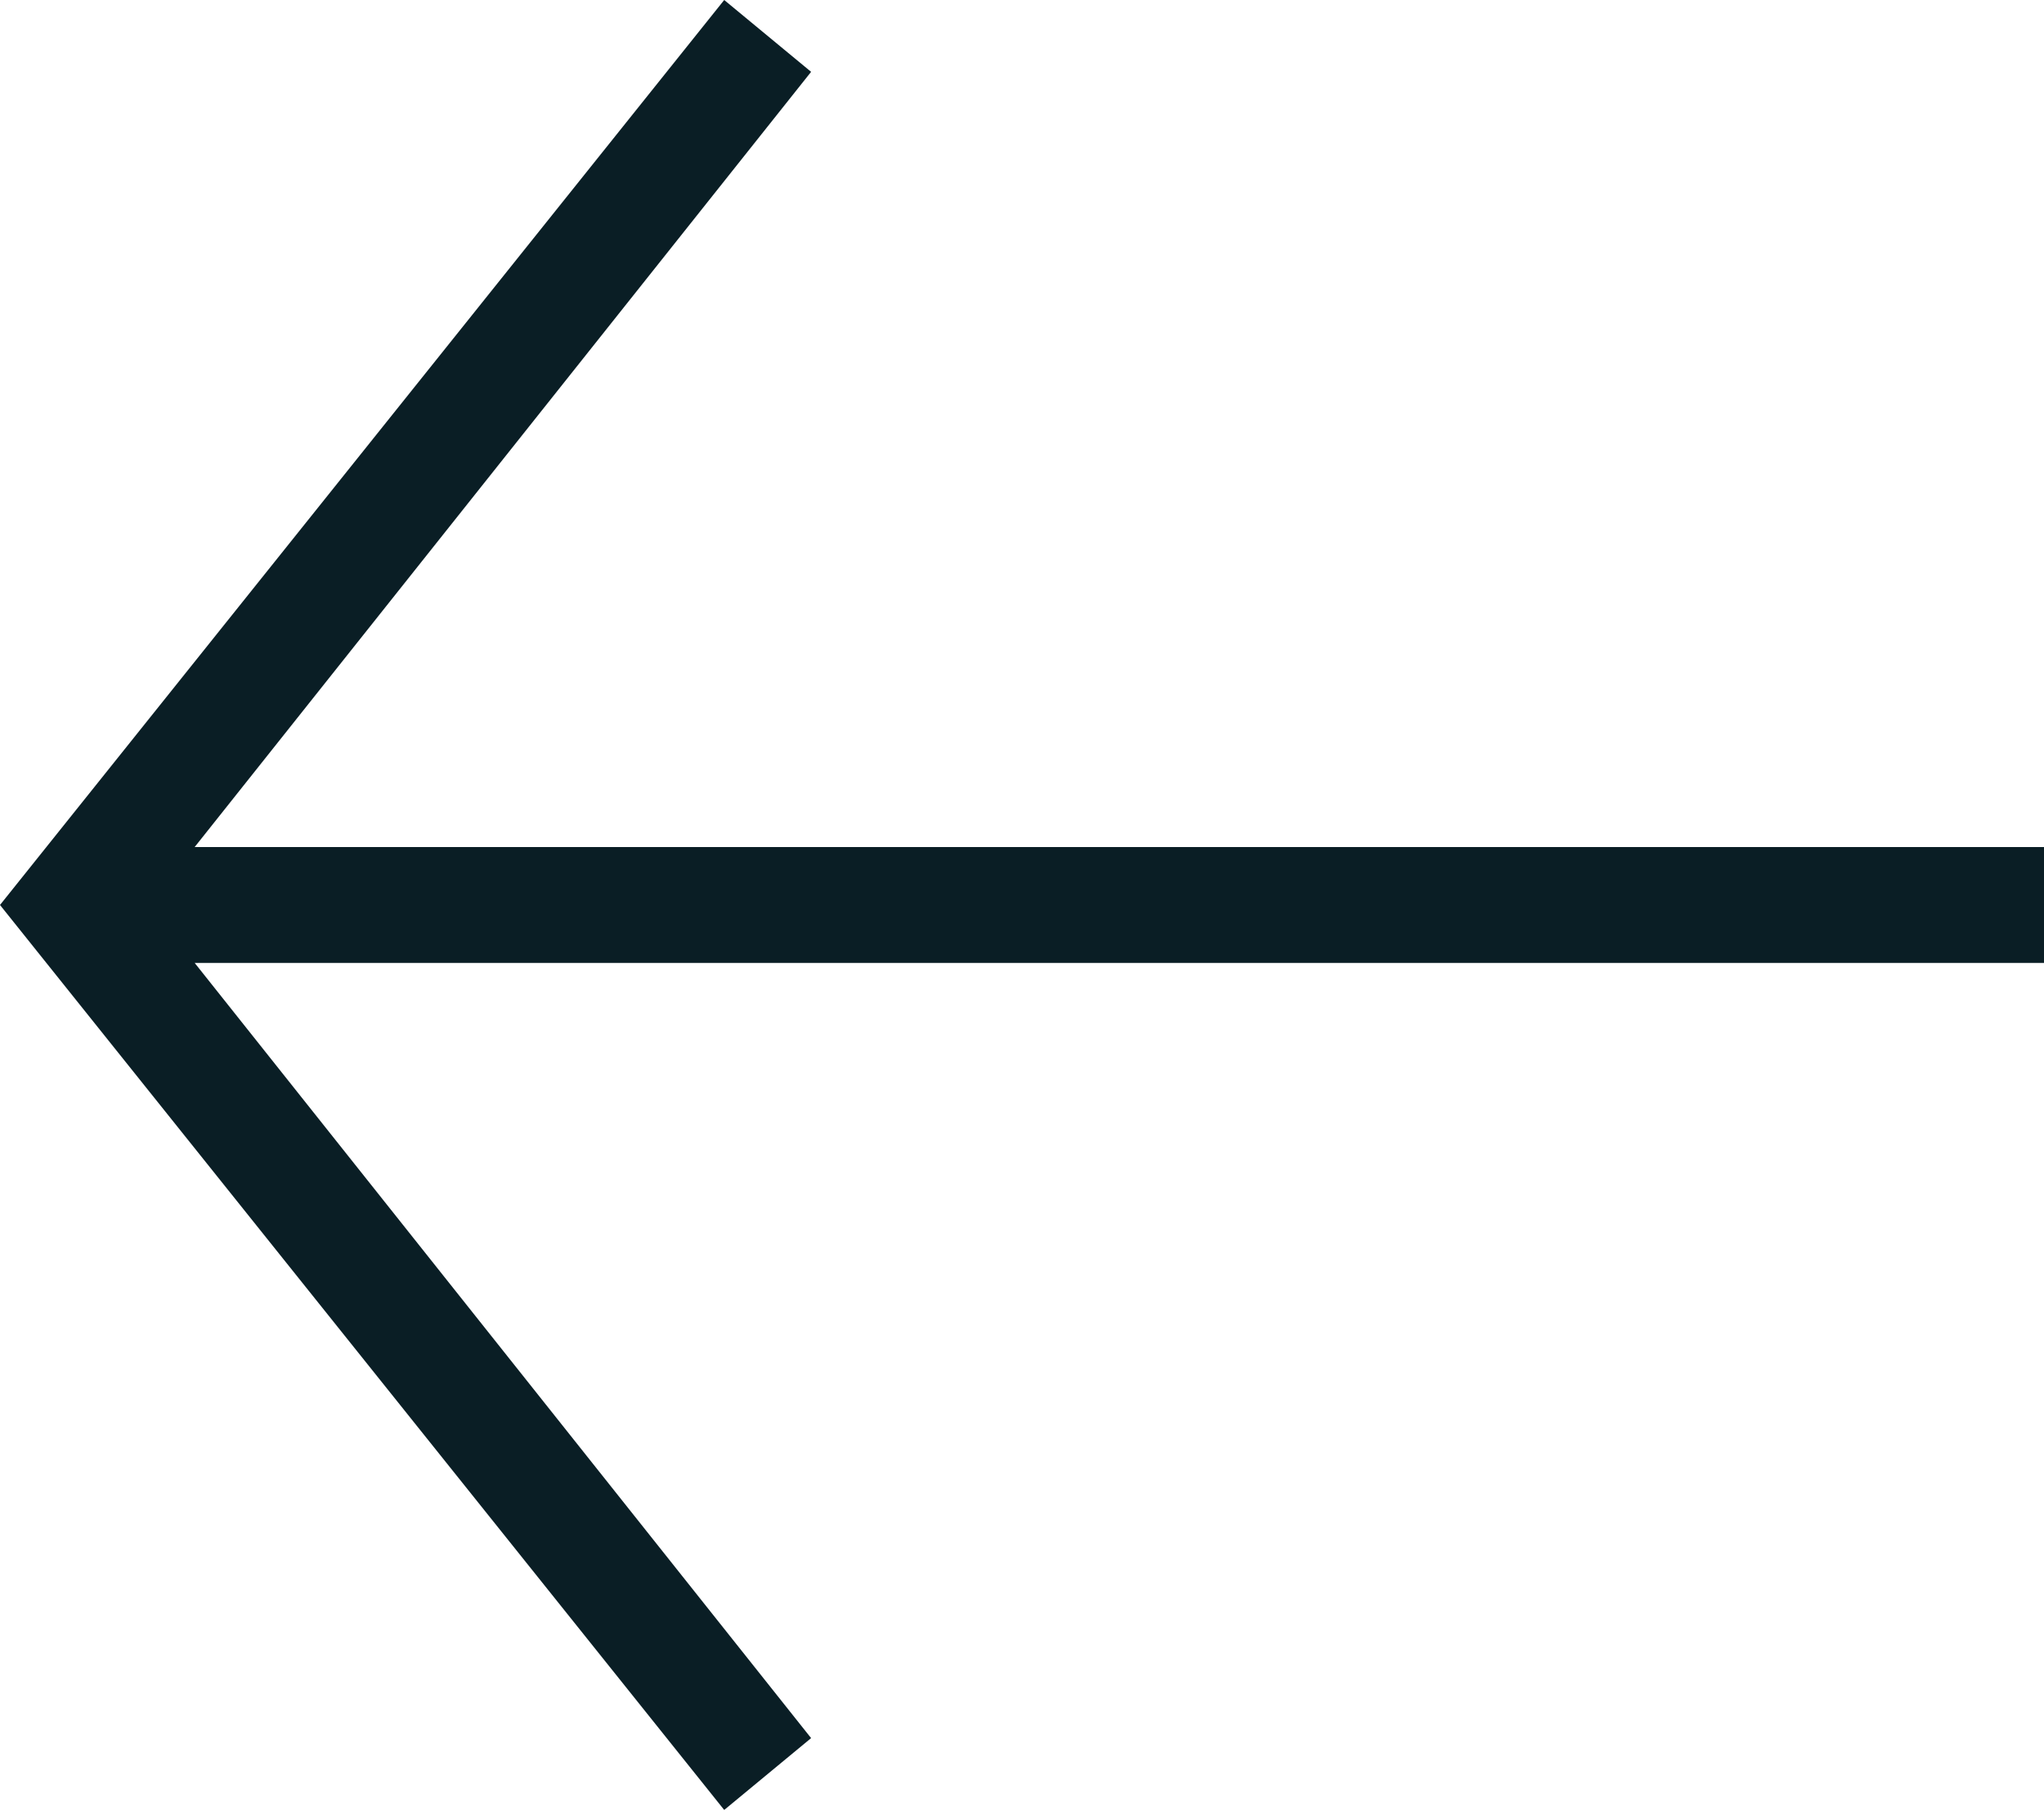 <svg xmlns="http://www.w3.org/2000/svg" viewBox="0 0 17.64 15.63"><defs><style>.cls-1{fill:#0a1e25;}</style></defs><g id="Layer_2" data-name="Layer 2"><g id="Layer_1-2" data-name="Layer 1"><path class="cls-1" d="M6.25,15.62,0,7.81,6.25,0,7,.62,1.68,7.31h16v1h-16L7,15Z"/></g></g></svg>